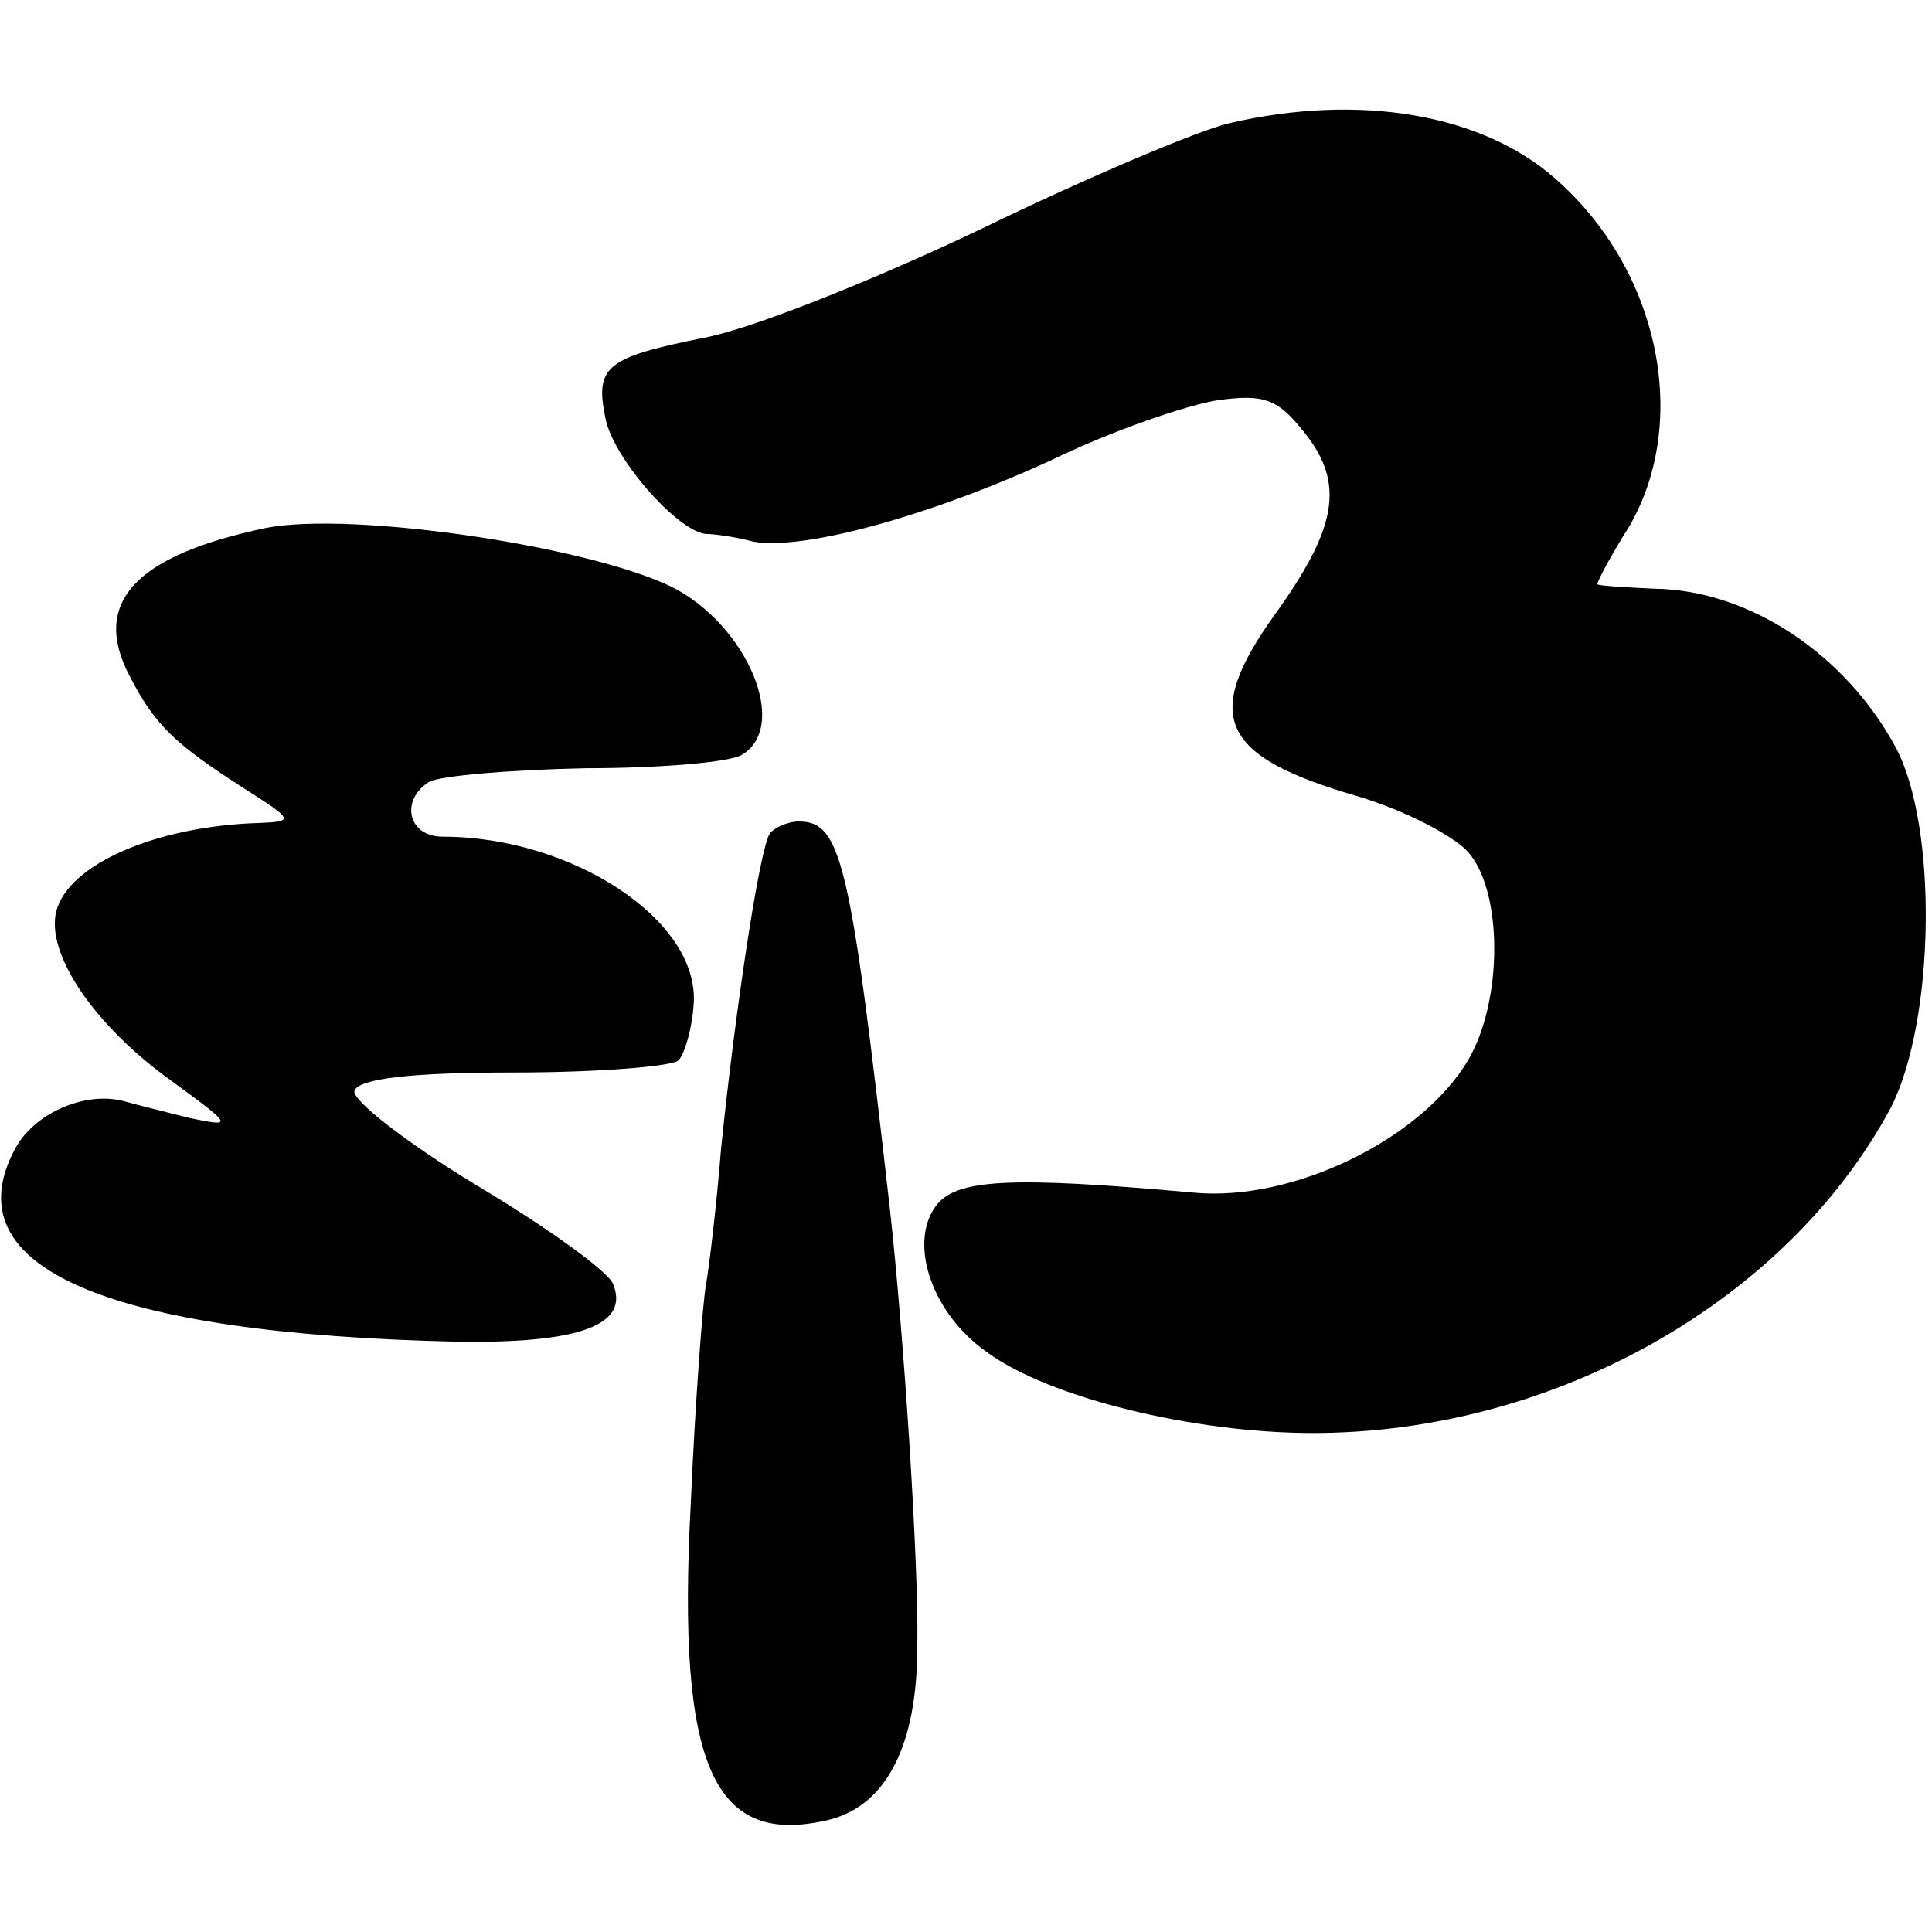 <?xml version="1.0" standalone="no"?>
<!DOCTYPE svg PUBLIC "-//W3C//DTD SVG 20010904//EN"
 "http://www.w3.org/TR/2001/REC-SVG-20010904/DTD/svg10.dtd">
<svg version="1.0" xmlns="http://www.w3.org/2000/svg"
 width="127pt" height="127pt" viewBox="0 0 127 127"
 preserveAspectRatio="xMidYMid meet">
<g transform="translate(0,127) scale(0.1,-0.1)"
fill="#000000" stroke="none">
<path d="M808 1189 c-21 -5 -94 -36 -162 -69 -69 -33 -151 -66 -183 -72 -65
-13 -72 -19 -65 -53 5 -26 47 -74 66 -76 6 0 20 -2 31 -5 32 -6 114 16 195 53
41 20 91 37 111 40 30 4 39 1 57 -22 26 -33 21 -62 -20 -119 -48 -67 -36 -93
53 -119 31 -9 64 -26 74 -37 23 -26 23 -98 0 -137 -31 -52 -115 -93 -180 -87
-122 11 -157 9 -170 -9 -18 -25 -2 -71 34 -96 41 -30 136 -53 214 -53 159 0
312 87 380 214 29 57 31 185 3 237 -33 61 -96 103 -158 104 -21 1 -38 2 -38 3
0 2 9 19 21 38 40 69 20 168 -48 228 -48 43 -129 57 -215 37z"/>
<path d="M175 923 c-86 -18 -115 -49 -90 -97 17 -33 30 -45 75 -74 33 -21 34
-22 10 -23 -67 -2 -125 -27 -133 -58 -7 -28 25 -75 75 -111 41 -30 42 -31 13
-25 -16 4 -36 9 -43 11 -25 7 -59 -7 -72 -31 -42 -78 59 -122 292 -127 79 -1
112 11 101 38 -3 8 -43 37 -90 65 -46 28 -82 56 -80 62 3 8 37 12 105 12 55 0
104 4 108 8 4 4 9 21 10 37 4 55 -80 110 -165 110 -23 0 -28 24 -9 36 7 4 53
8 103 9 49 0 96 4 103 9 31 19 3 85 -46 110 -55 27 -210 50 -267 39z"/>
<path d="M506 722 c-7 -11 -23 -119 -32 -207 -3 -38 -8 -79 -10 -90 -2 -11 -7
-76 -10 -145 -9 -172 15 -225 92 -206 37 10 57 49 57 114 1 55 -9 206 -18 287
-26 230 -32 255 -60 255 -7 0 -16 -4 -19 -8z"/>
</g>
</svg>
